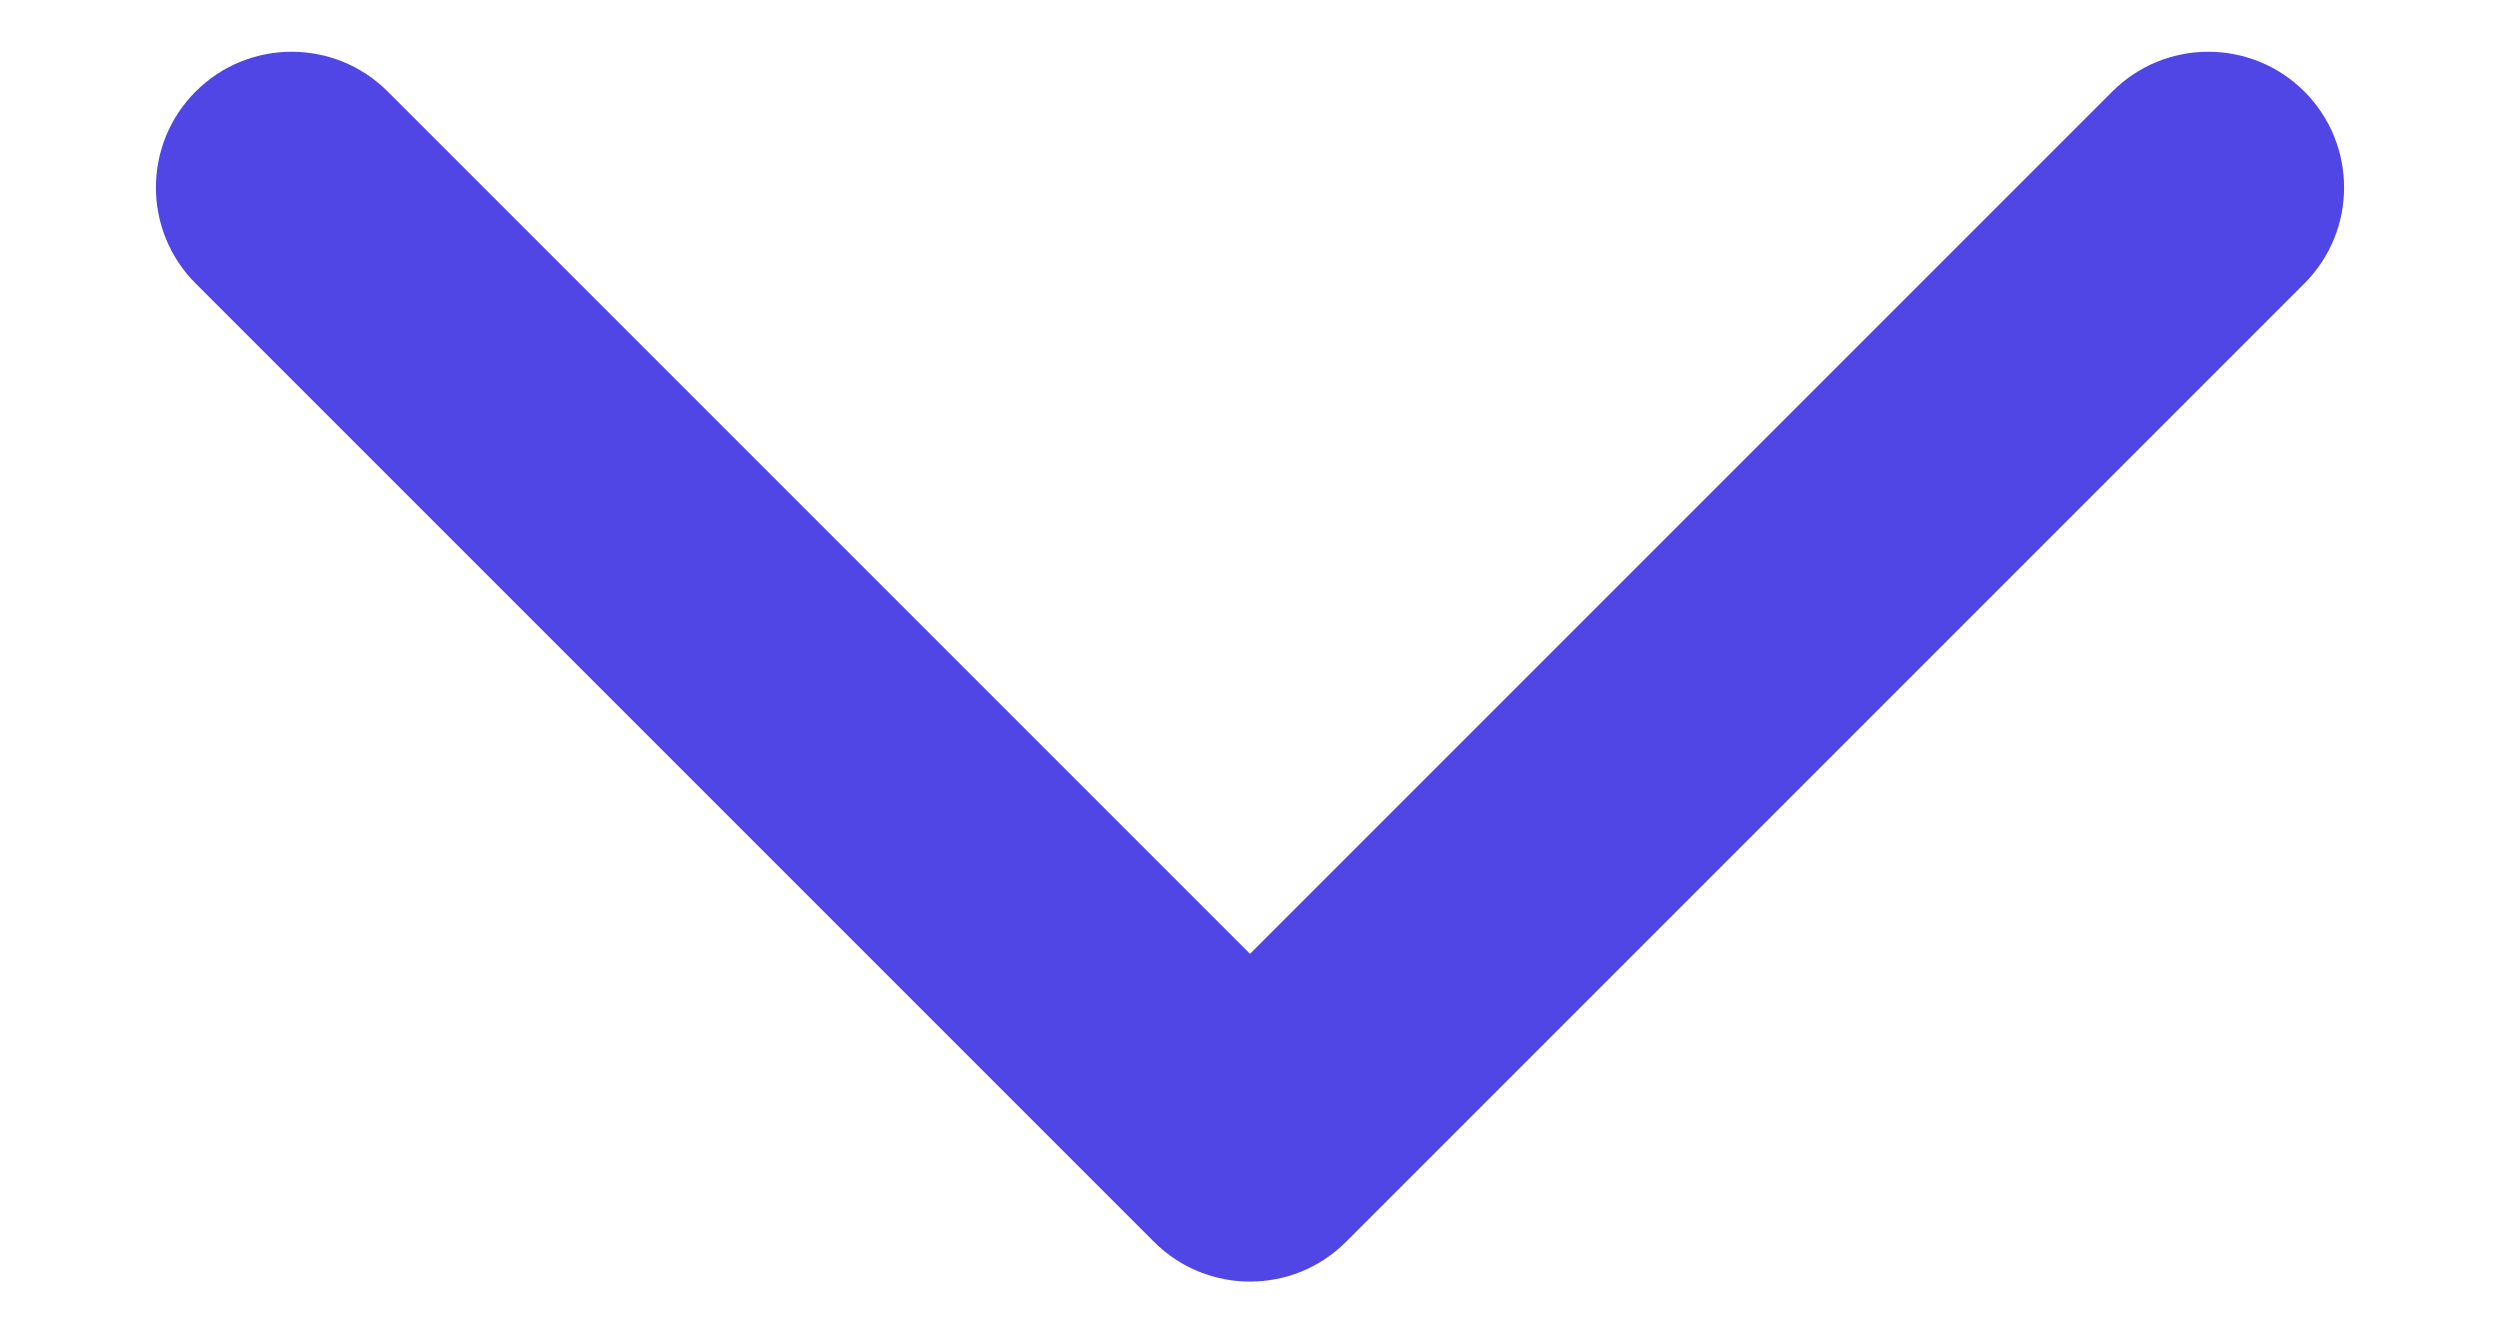 <svg width="15" height="8" viewBox="0 0 15 8" fill="none" xmlns="http://www.w3.org/2000/svg">
<path fill-rule="evenodd" clip-rule="evenodd" d="M1.174 0.549C1.492 0.231 2.008 0.231 2.326 0.549L7.5 5.723L12.674 0.549C12.992 0.231 13.508 0.231 13.826 0.549C14.144 0.867 14.144 1.383 13.826 1.701L8.076 7.451C7.758 7.769 7.242 7.769 6.924 7.451L1.174 1.701C0.856 1.383 0.856 0.867 1.174 0.549Z" fill="#4F46E5"/>
</svg>
